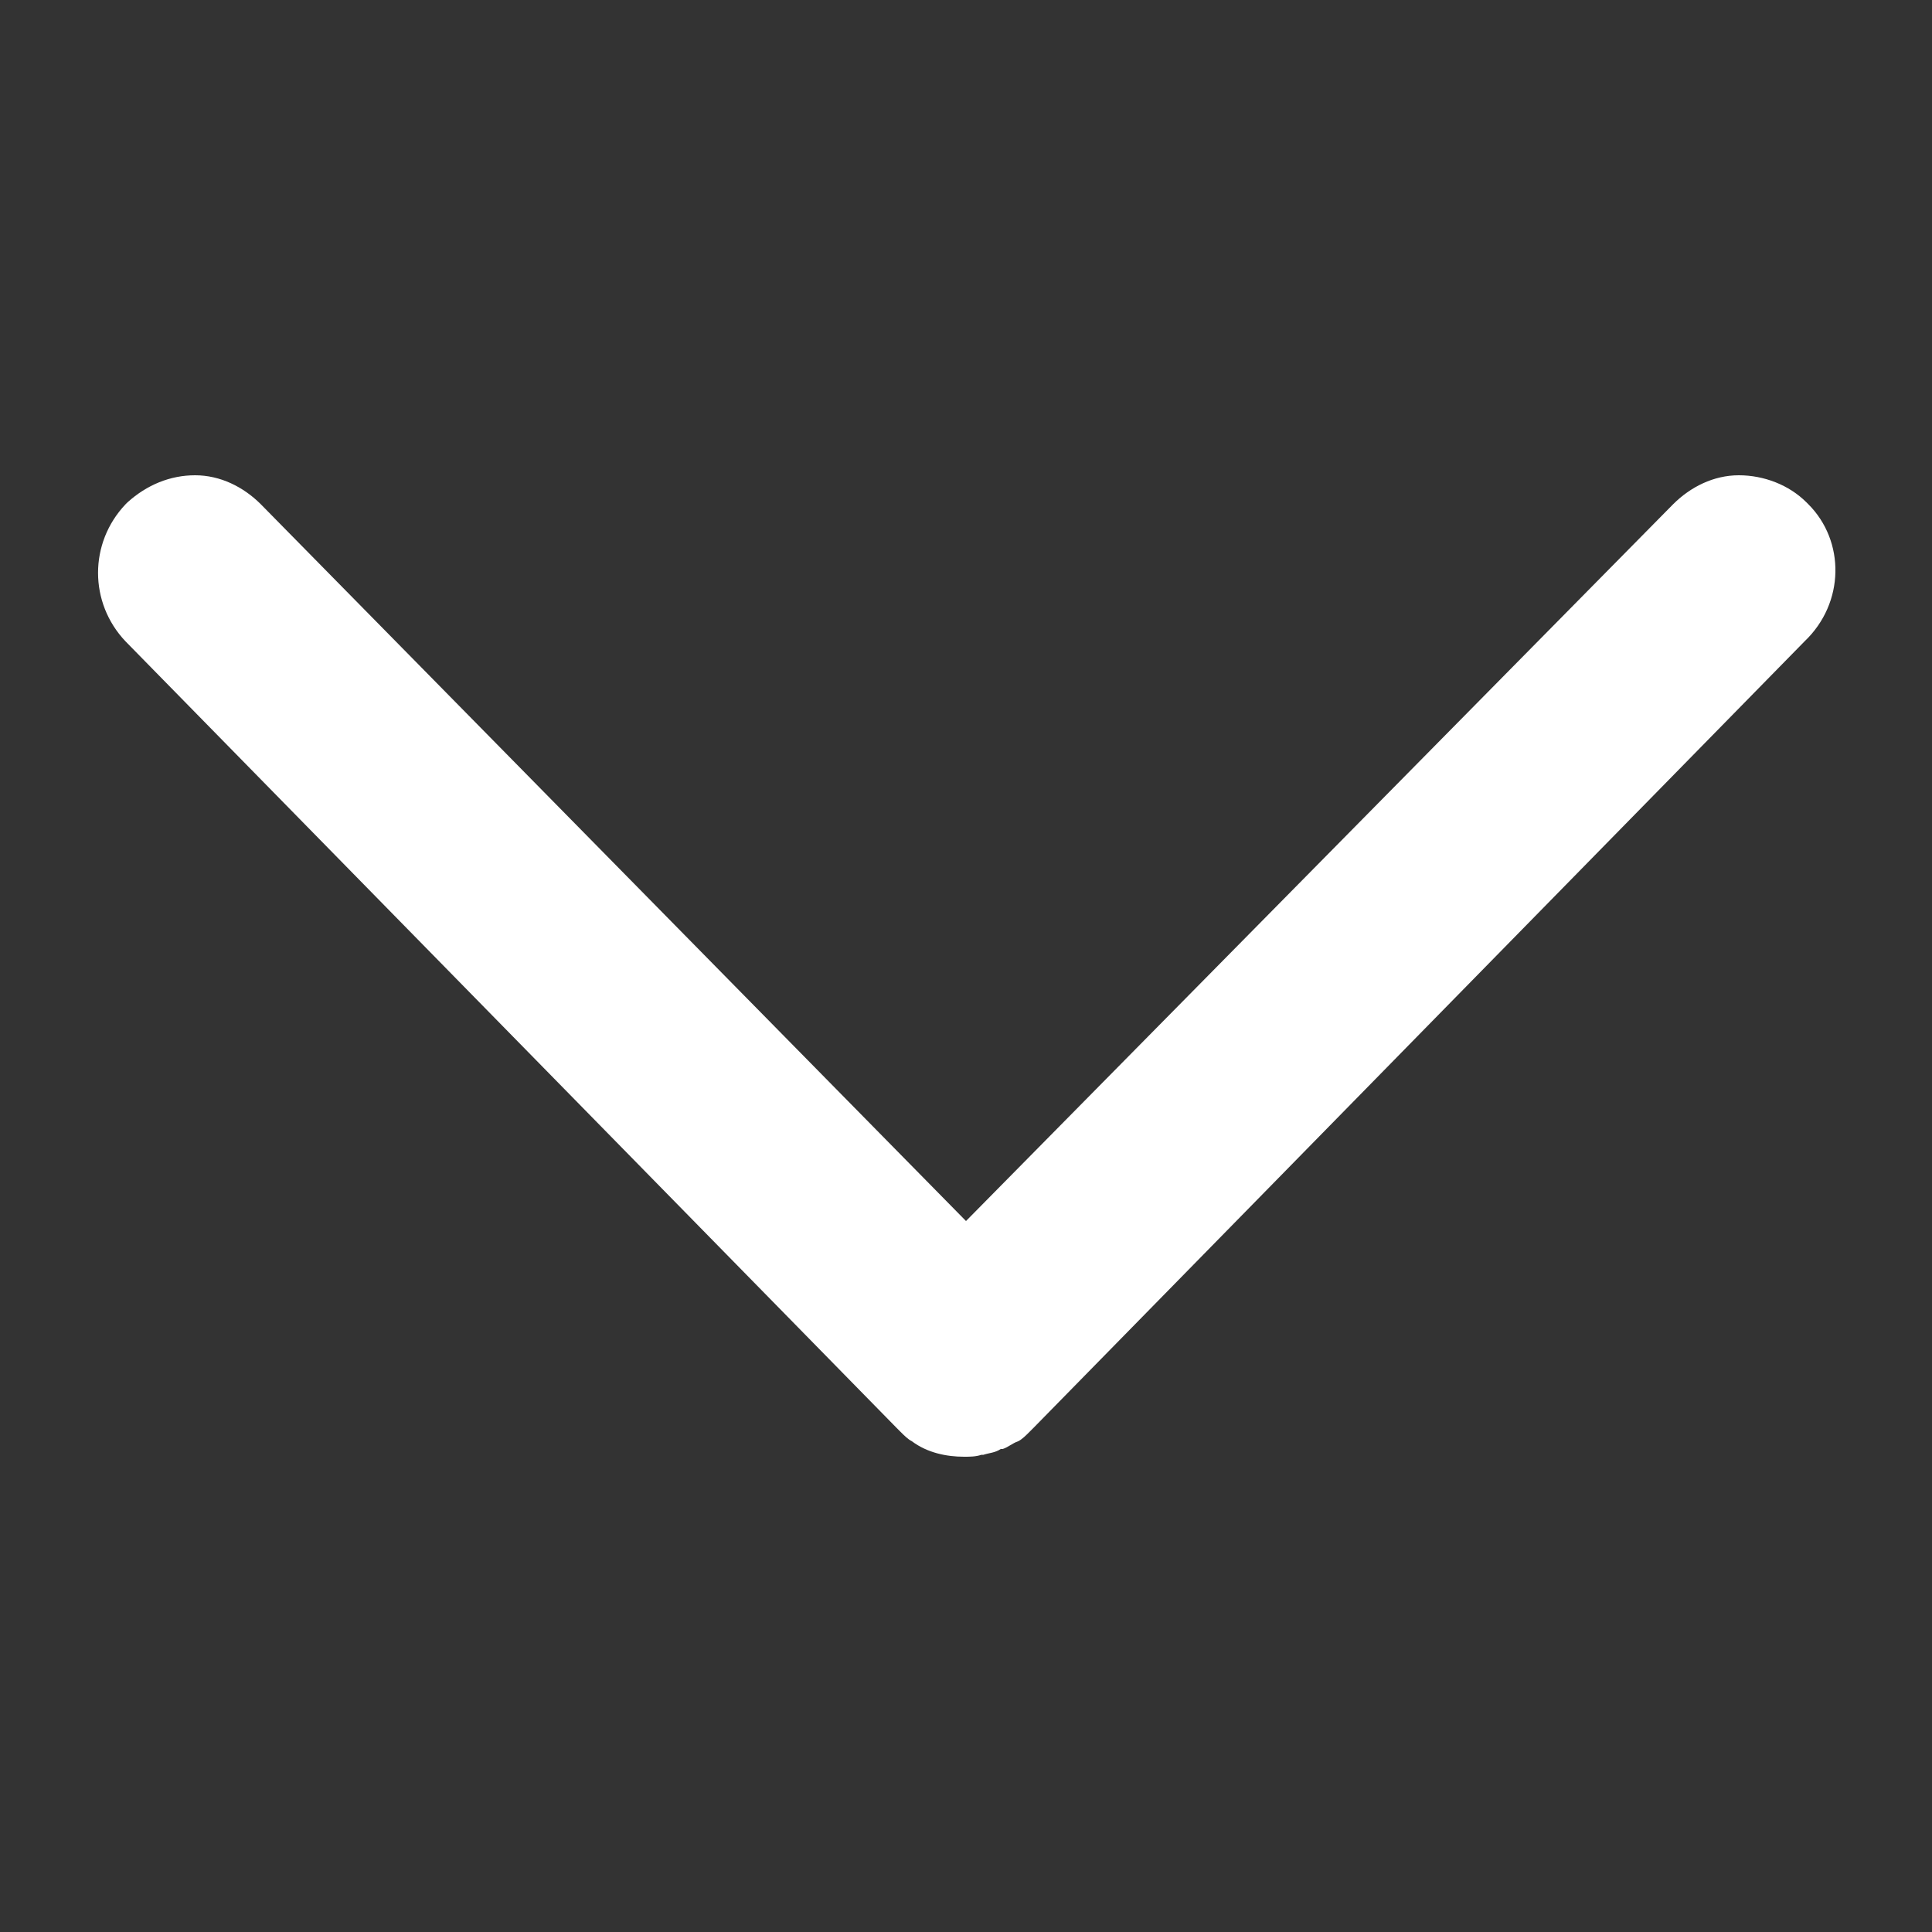<svg xmlns="http://www.w3.org/2000/svg" xmlns:xlink="http://www.w3.org/1999/xlink" version="1.1" id="图层_1" x="0px" y="0px" viewBox="0 0 100 100" style="enable-background:new 0 0 100 100;" xml:space="preserve">
<rect x="0" y="0" width="100" height="100" fill="#333333" stroke="none"/>
<style type="text/css">
	.st0{fill:#FFFFFF;}
</style>
<path class="st0" d="M93.6,26.1l-0.1-0.1c-0.9-0.9-2.2-1.4-3.5-1.4c-1.3,0-2.5,0.6-3.4,1.5L50,63.2L13.5,26.1  c-0.9-0.9-2.1-1.5-3.4-1.5c-1.3,0-2.5,0.5-3.5,1.4l-0.1,0.1c-1.9,2-1.9,5.1,0,7.1l39.9,40.7c0,0,0.1,0.1,0.1,0.1l0.1,0.1  c0.2,0.2,0.4,0.4,0.6,0.5c0,0,0,0,0,0c0.8,0.6,1.8,0.8,2.7,0.8c0,0,0,0,0,0c0,0,0,0,0,0c0.3,0,0.6,0,0.9-0.1c0,0,0,0,0.1,0  c0.3-0.1,0.6-0.1,0.9-0.3c0,0,0,0,0.1,0c0.3-0.1,0.5-0.3,0.8-0.4c0,0,0,0,0,0c0.2-0.1,0.4-0.3,0.6-0.5l0.1-0.1c0,0,0.1-0.1,0.1-0.1  l39.9-40.7C95.5,31.2,95.5,28,93.6,26.1z"/>
</svg>